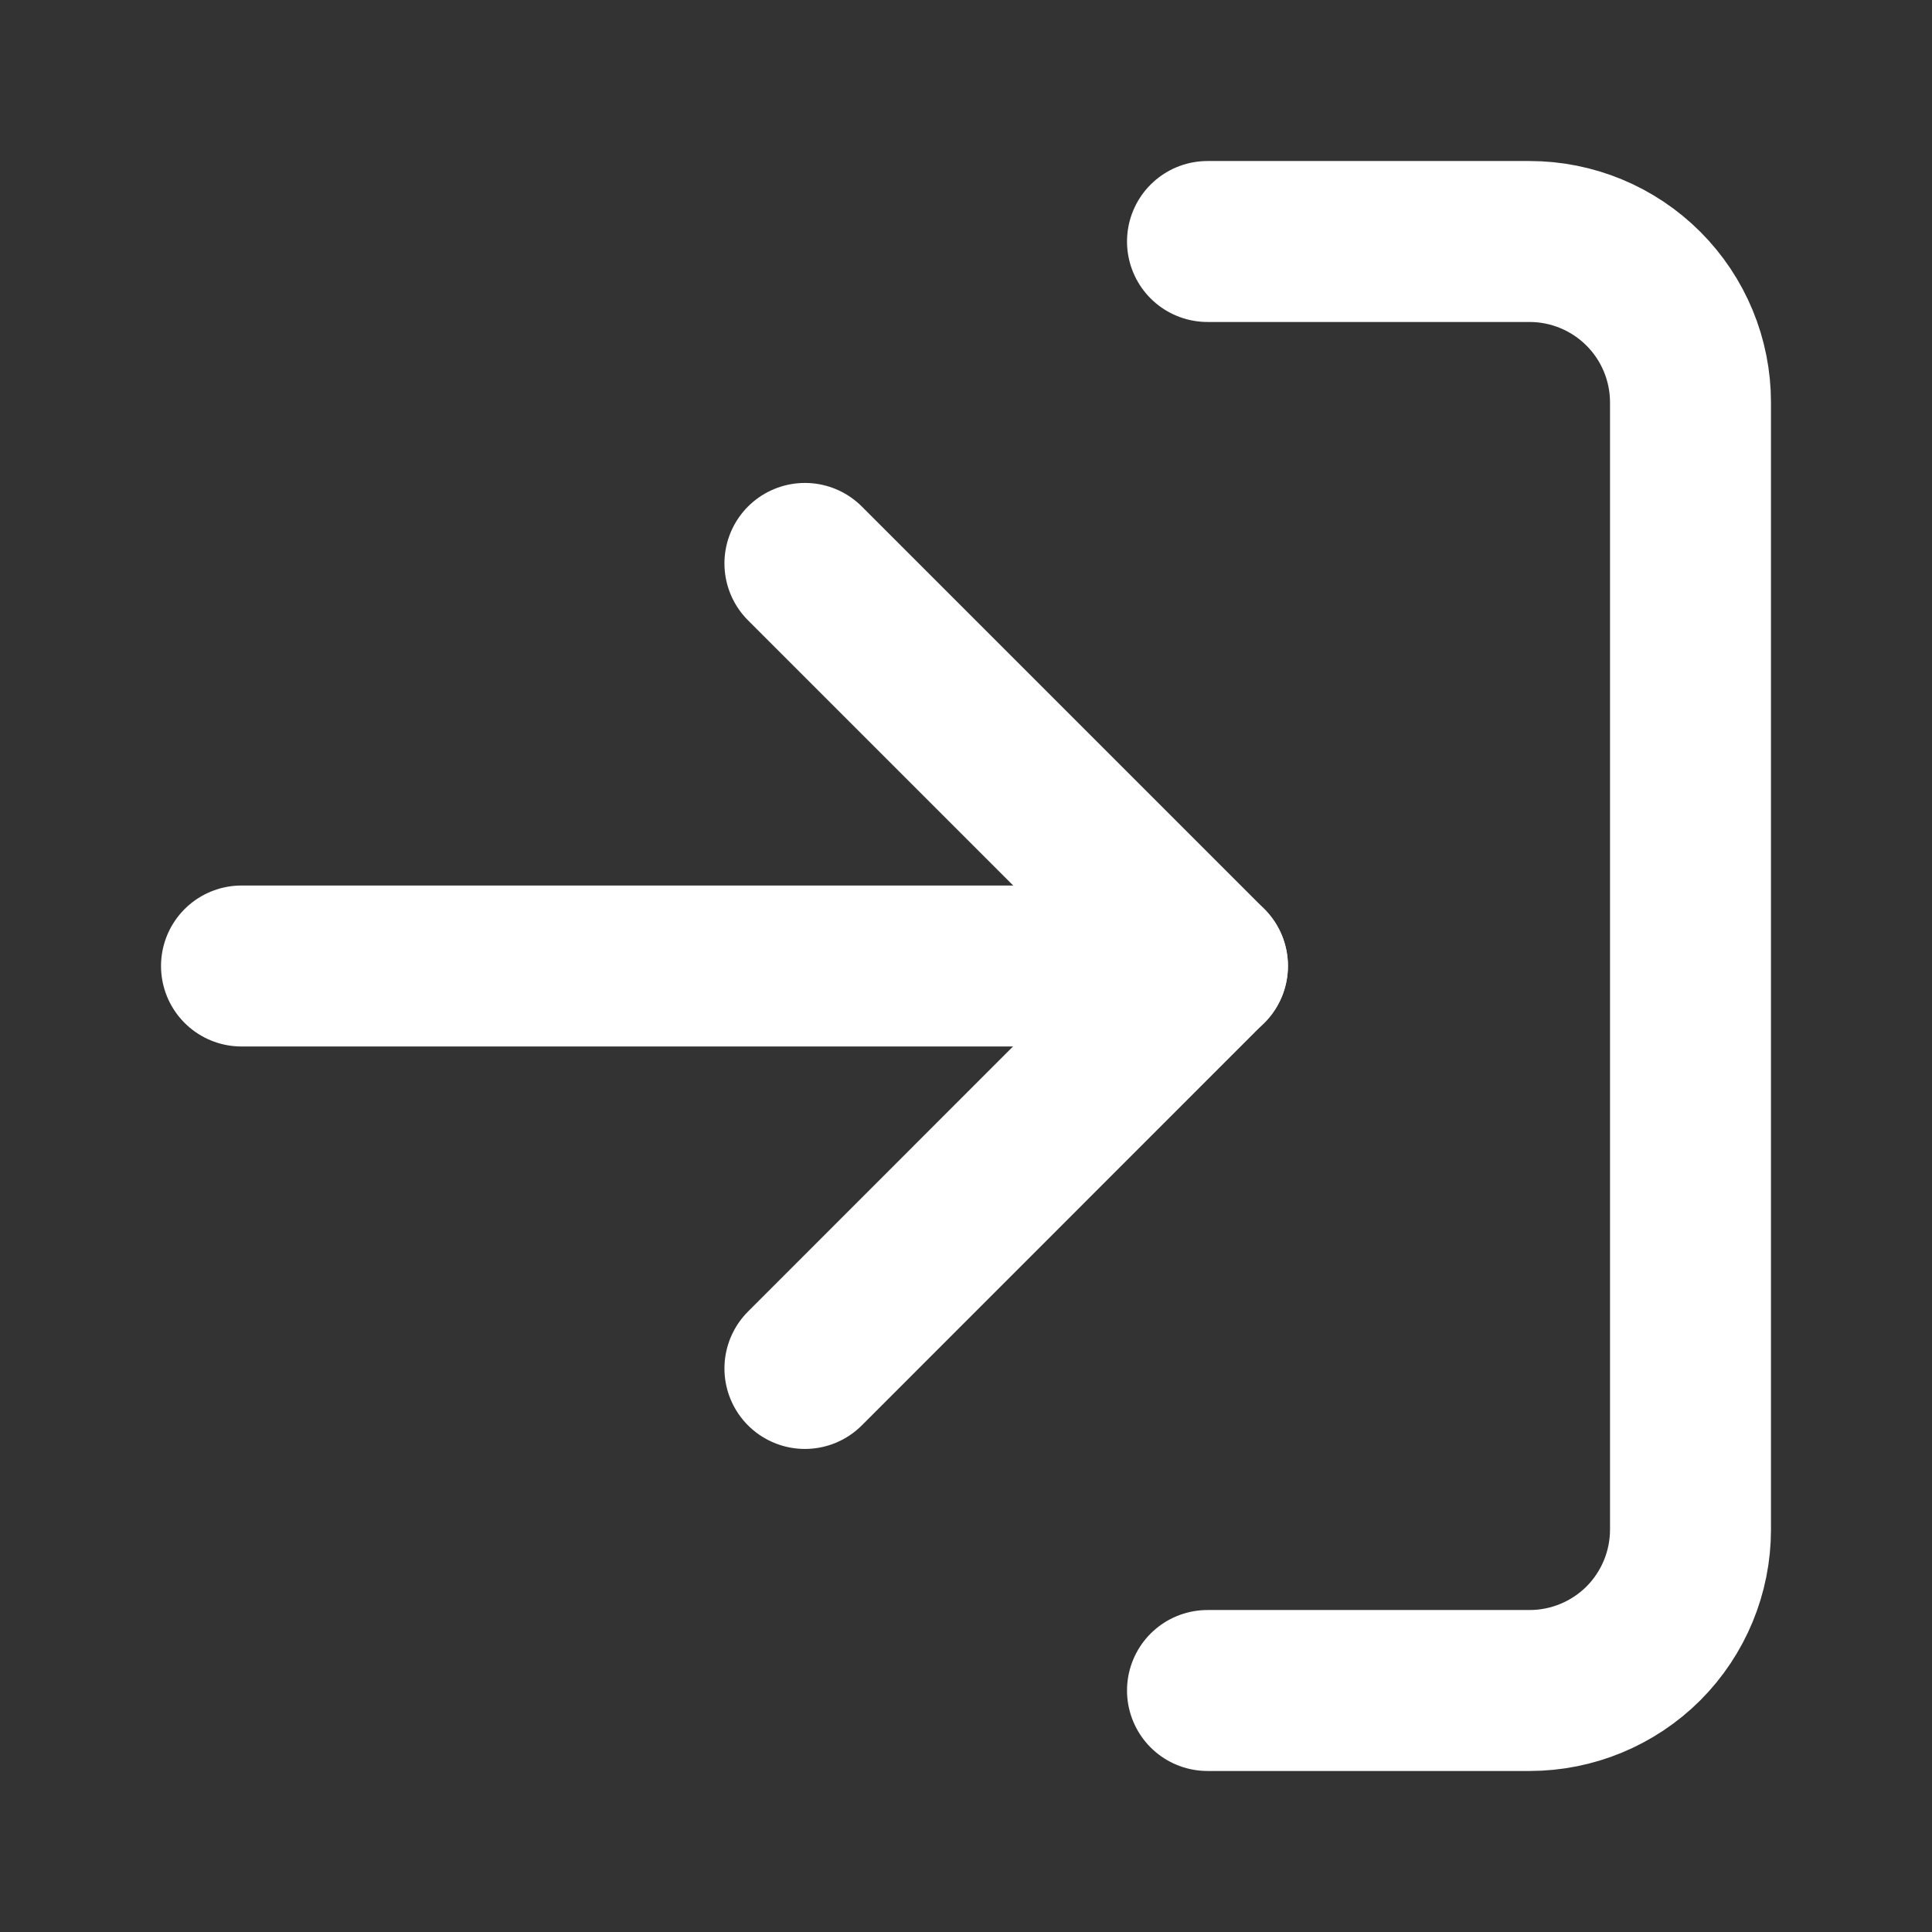 <svg width="16" height="16" viewBox="0 0 16 16" fill="none" xmlns="http://www.w3.org/2000/svg">
<rect x="0" y="0" width="16" height="16" fill="#333333" stroke="none"/>
<path d="M6.666 11.333L9.999 7.999L6.666 4.666" stroke="white" stroke-width="1.333" stroke-linecap="round" stroke-linejoin="round"/>
<path d="M10 8H2" stroke="white" stroke-width="1.333" stroke-linecap="round" stroke-linejoin="round"/>
<path d="M10 2H12.667C13.02 2 13.359 2.14 13.61 2.391C13.86 2.641 14 2.98 14 3.333V12.667C14 13.02 13.86 13.359 13.61 13.61C13.359 13.86 13.02 14 12.667 14H10" stroke="white" stroke-width="1.333" stroke-linecap="round" stroke-linejoin="round"/>
</svg>
